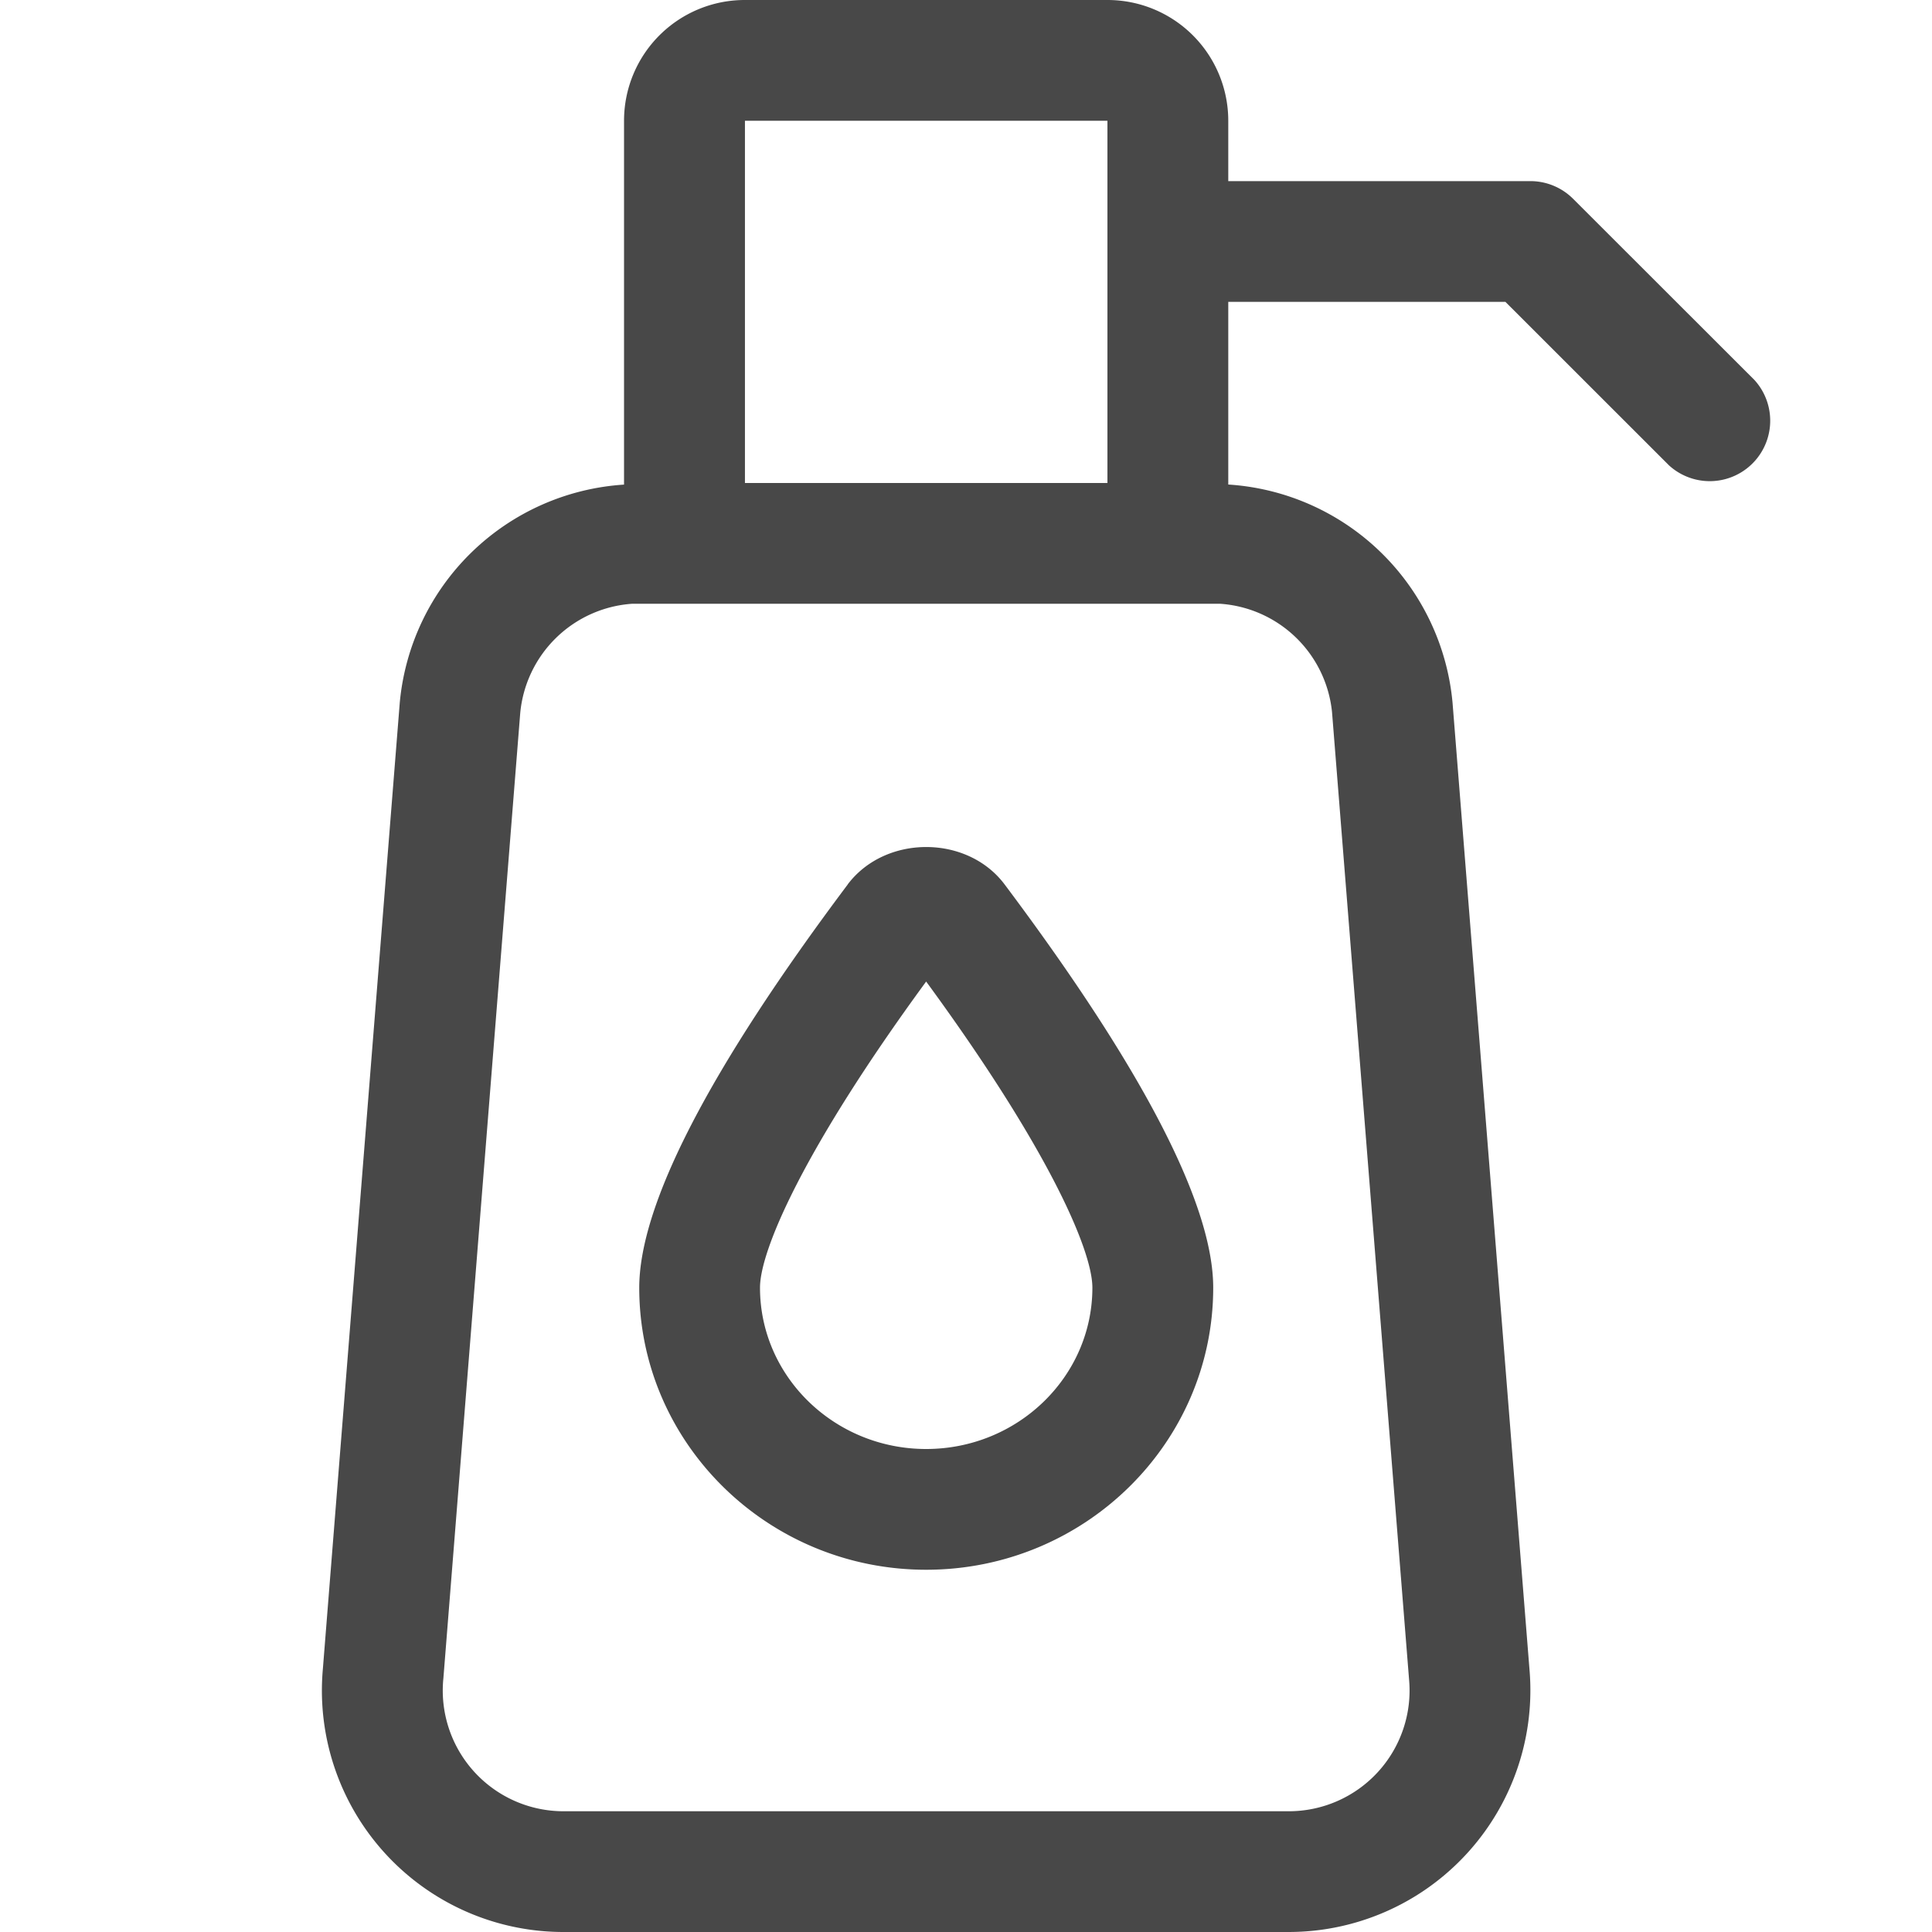 <svg xmlns="http://www.w3.org/2000/svg" width="24" height="24"><g fill="none" fill-rule="evenodd"><path d="M0 0h24v24H0z"/><path fill="#484848" fill-rule="nonzero" d="m21.794 4.72-2.252-2.25a.75.75 0 0 0-.53-.22h-3.754V1.5a1.5 1.5 0 0 0-1.5-1.5H9.253a1.5 1.5 0 0 0-1.501 1.5v4.52a2.99 2.99 0 0 0-2.786 2.709l-.955 12A3 3 0 0 0 7.002 24h9.007a3.003 3.003 0 0 0 2.99-3.271l-.955-12a2.99 2.99 0 0 0-2.786-2.71V3.75h3.443l2.031 2.03a.751.751 0 0 0 1.062-1.06M9.254 1.5h4.503V6H9.254zm7.293 7.347.957 12.017a1.5 1.5 0 0 1-1.495 1.636H7.002a1.5 1.5 0 0 1-1.494-1.653l.954-11.983A1.5 1.5 0 0 1 7.855 7.5h7.3a1.5 1.5 0 0 1 1.392 1.347m-6.016 2.14c-1.72 2.293-2.59 3.979-2.59 5.01 0 1.931 1.598 3.503 3.564 3.503 1.967 0 3.566-1.572 3.566-3.504 0-1.031-.872-2.716-2.591-5.009-.465-.62-1.483-.62-1.95 0ZM11.505 18c-1.138 0-2.064-.899-2.064-2.004 0-.463.546-1.73 2.064-3.803 1.519 2.073 2.065 3.34 2.065 3.803 0 1.105-.926 2.004-2.065 2.004"/></g></svg>